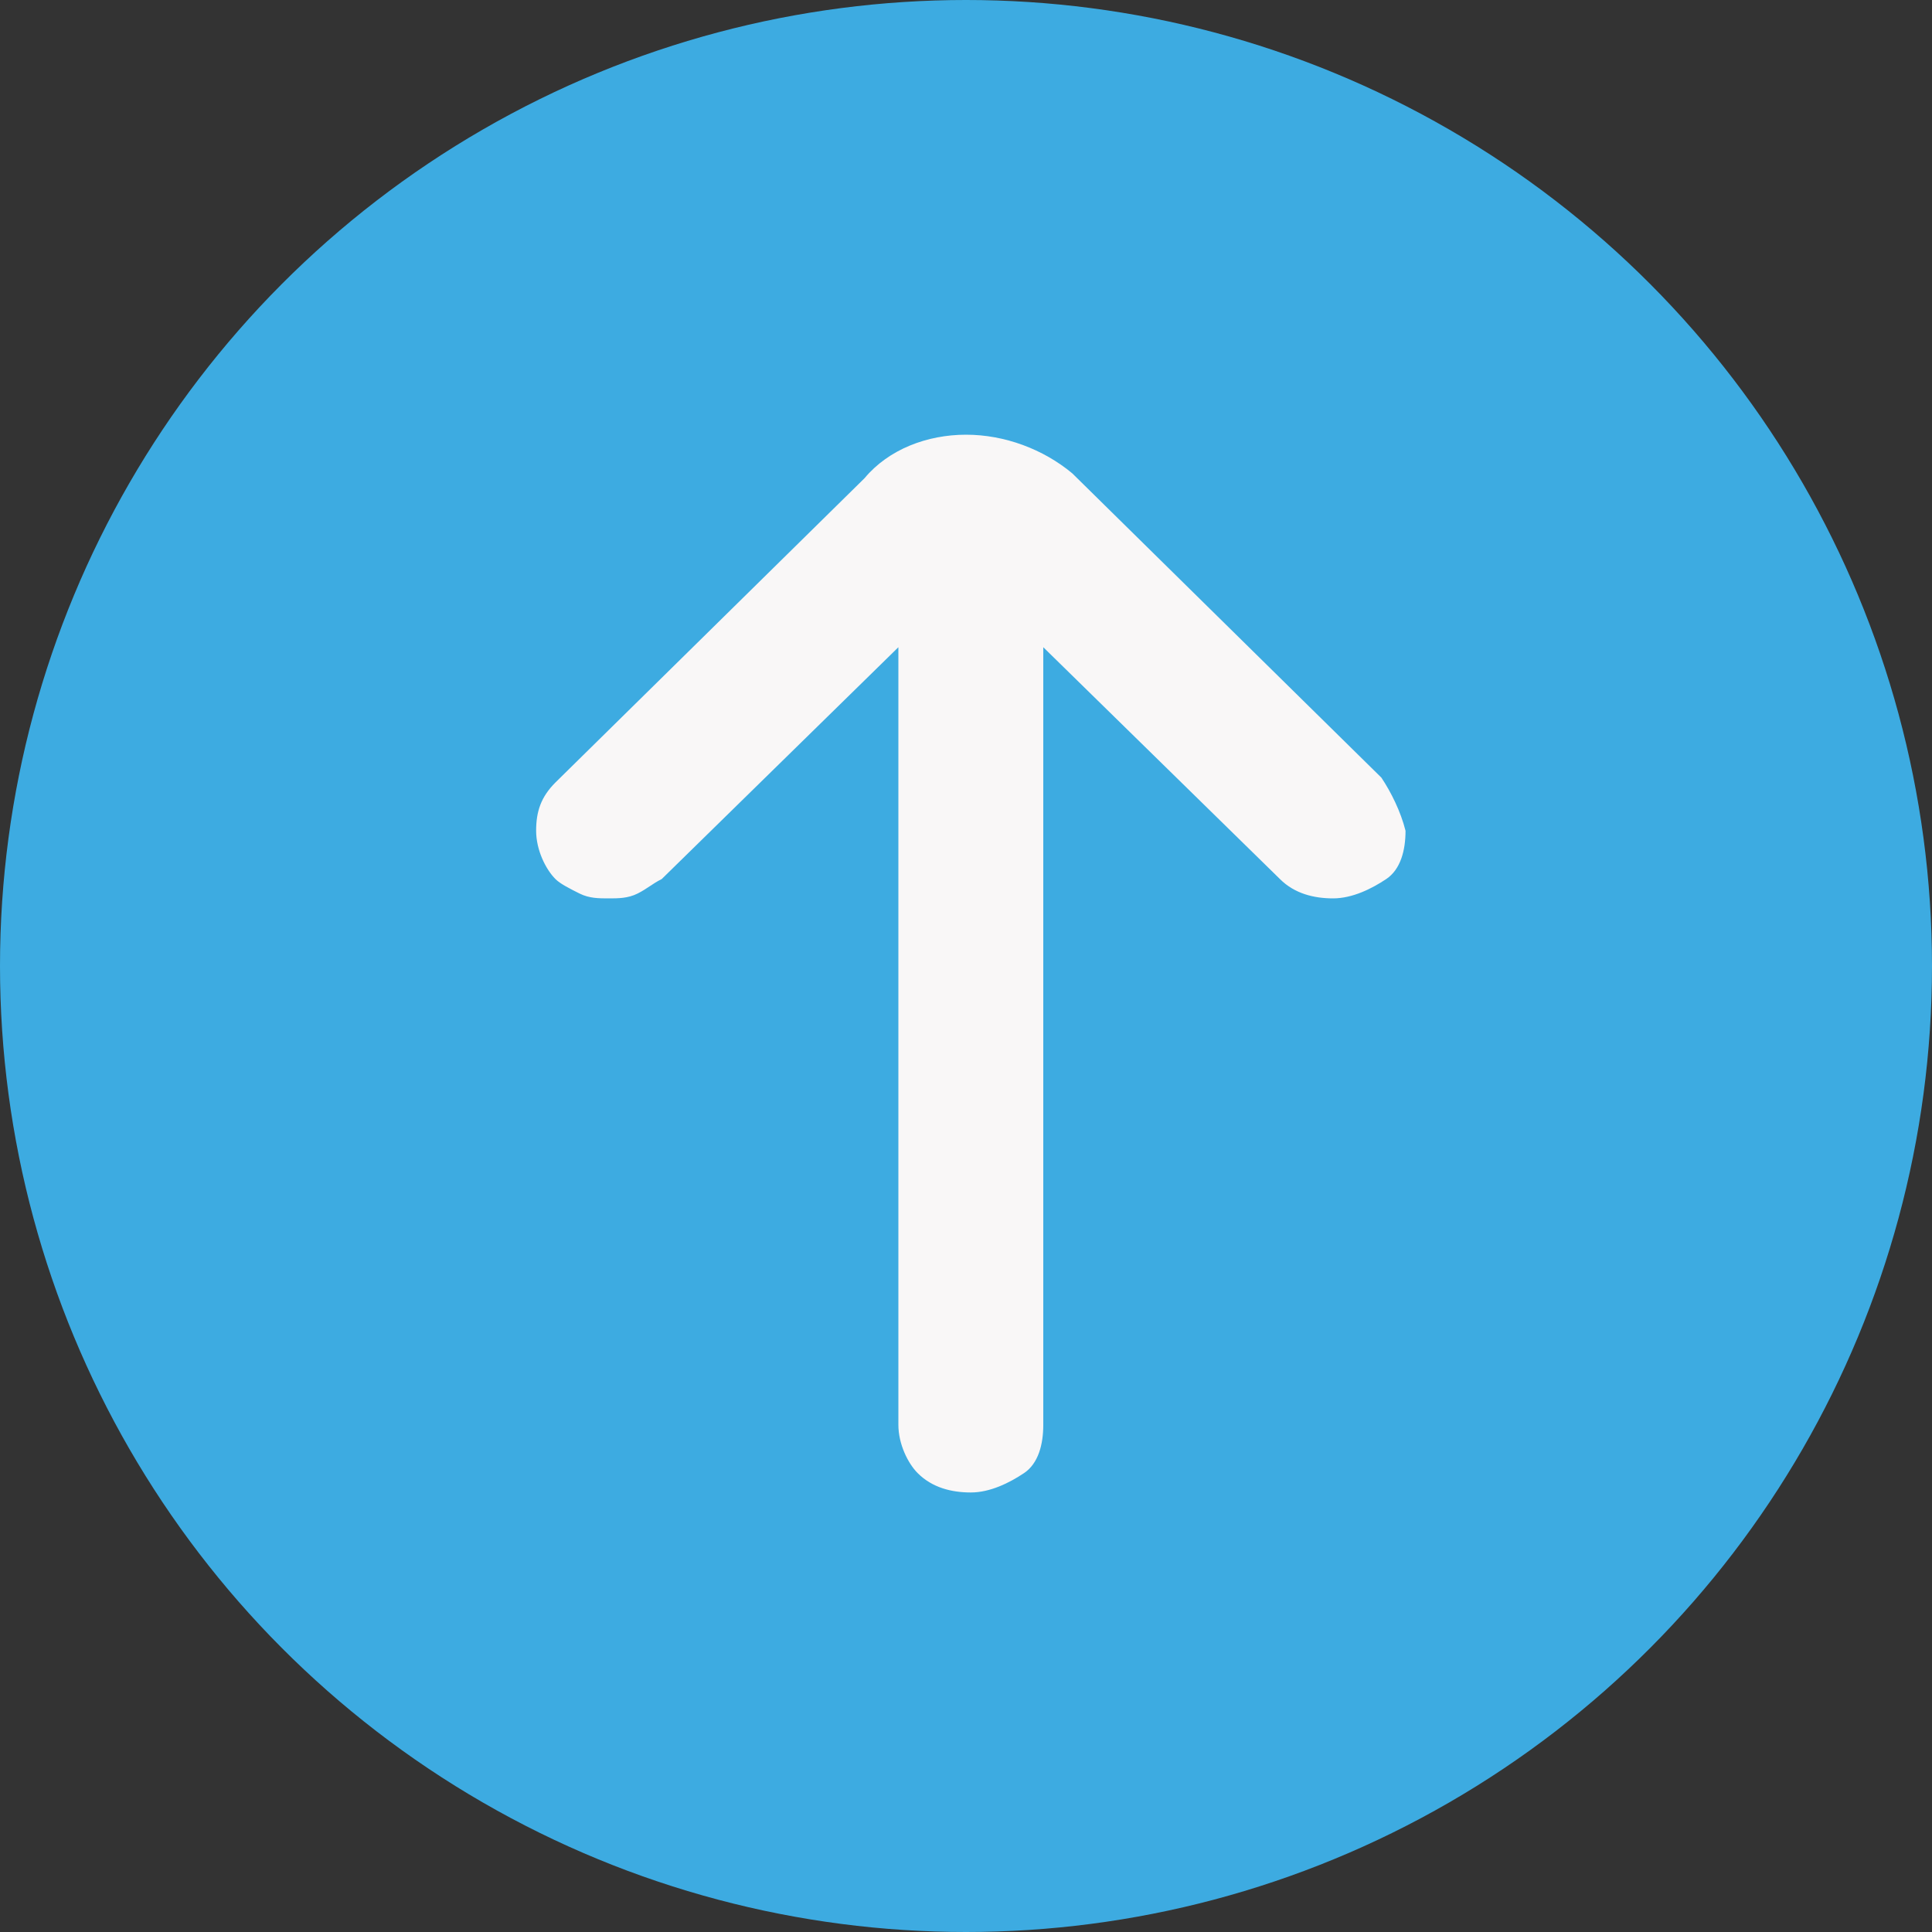 <?xml version="1.0" encoding="utf-8"?>
<!-- Generator: Adobe Illustrator 27.3.1, SVG Export Plug-In . SVG Version: 6.00 Build 0)  -->
<svg version="1.1" id="Layer_1" xmlns="http://www.w3.org/2000/svg" xmlns:xlink="http://www.w3.org/1999/xlink" x="0px" y="0px"
	 viewBox="0 0 40 40" style="enable-background:new 0 0 40 40;" xml:space="preserve">
<rect x="0" y="0" width="40" height="40" fill="#333333" stroke="none"/>
<style type="text/css">
	.st0{fill:#3DABE1;enable-background:new    ;}
	.st1{fill:#F9F7F7;}
</style>
<g>
	<g>
		<g>
			<circle class="st0" cx="20" cy="20" r="20"/>
			<path class="st1" d="M28.6,16.1l-6.4-6.3C21.6,9.3,20.8,9,20,9s-1.6,0.3-2.1,0.9l-6.4,6.3c-0.3,0.3-0.4,0.6-0.4,1s0.2,0.8,0.4,1
				c0.1,0.1,0.3,0.2,0.5,0.3c0.2,0.1,0.4,0.1,0.6,0.1s0.4,0,0.6-0.1c0.2-0.1,0.3-0.2,0.5-0.3l4.9-4.8v16.1c0,0.4,0.2,0.8,0.4,1
				c0.3,0.3,0.7,0.4,1.1,0.4s0.8-0.2,1.1-0.4s0.4-0.6,0.4-1V13.4l4.9,4.8c0.3,0.3,0.7,0.4,1.1,0.4s0.8-0.2,1.1-0.4s0.4-0.6,0.4-1
				C29,16.8,28.8,16.4,28.6,16.1z"/>
		</g>
	</g>
</g>
</svg>
